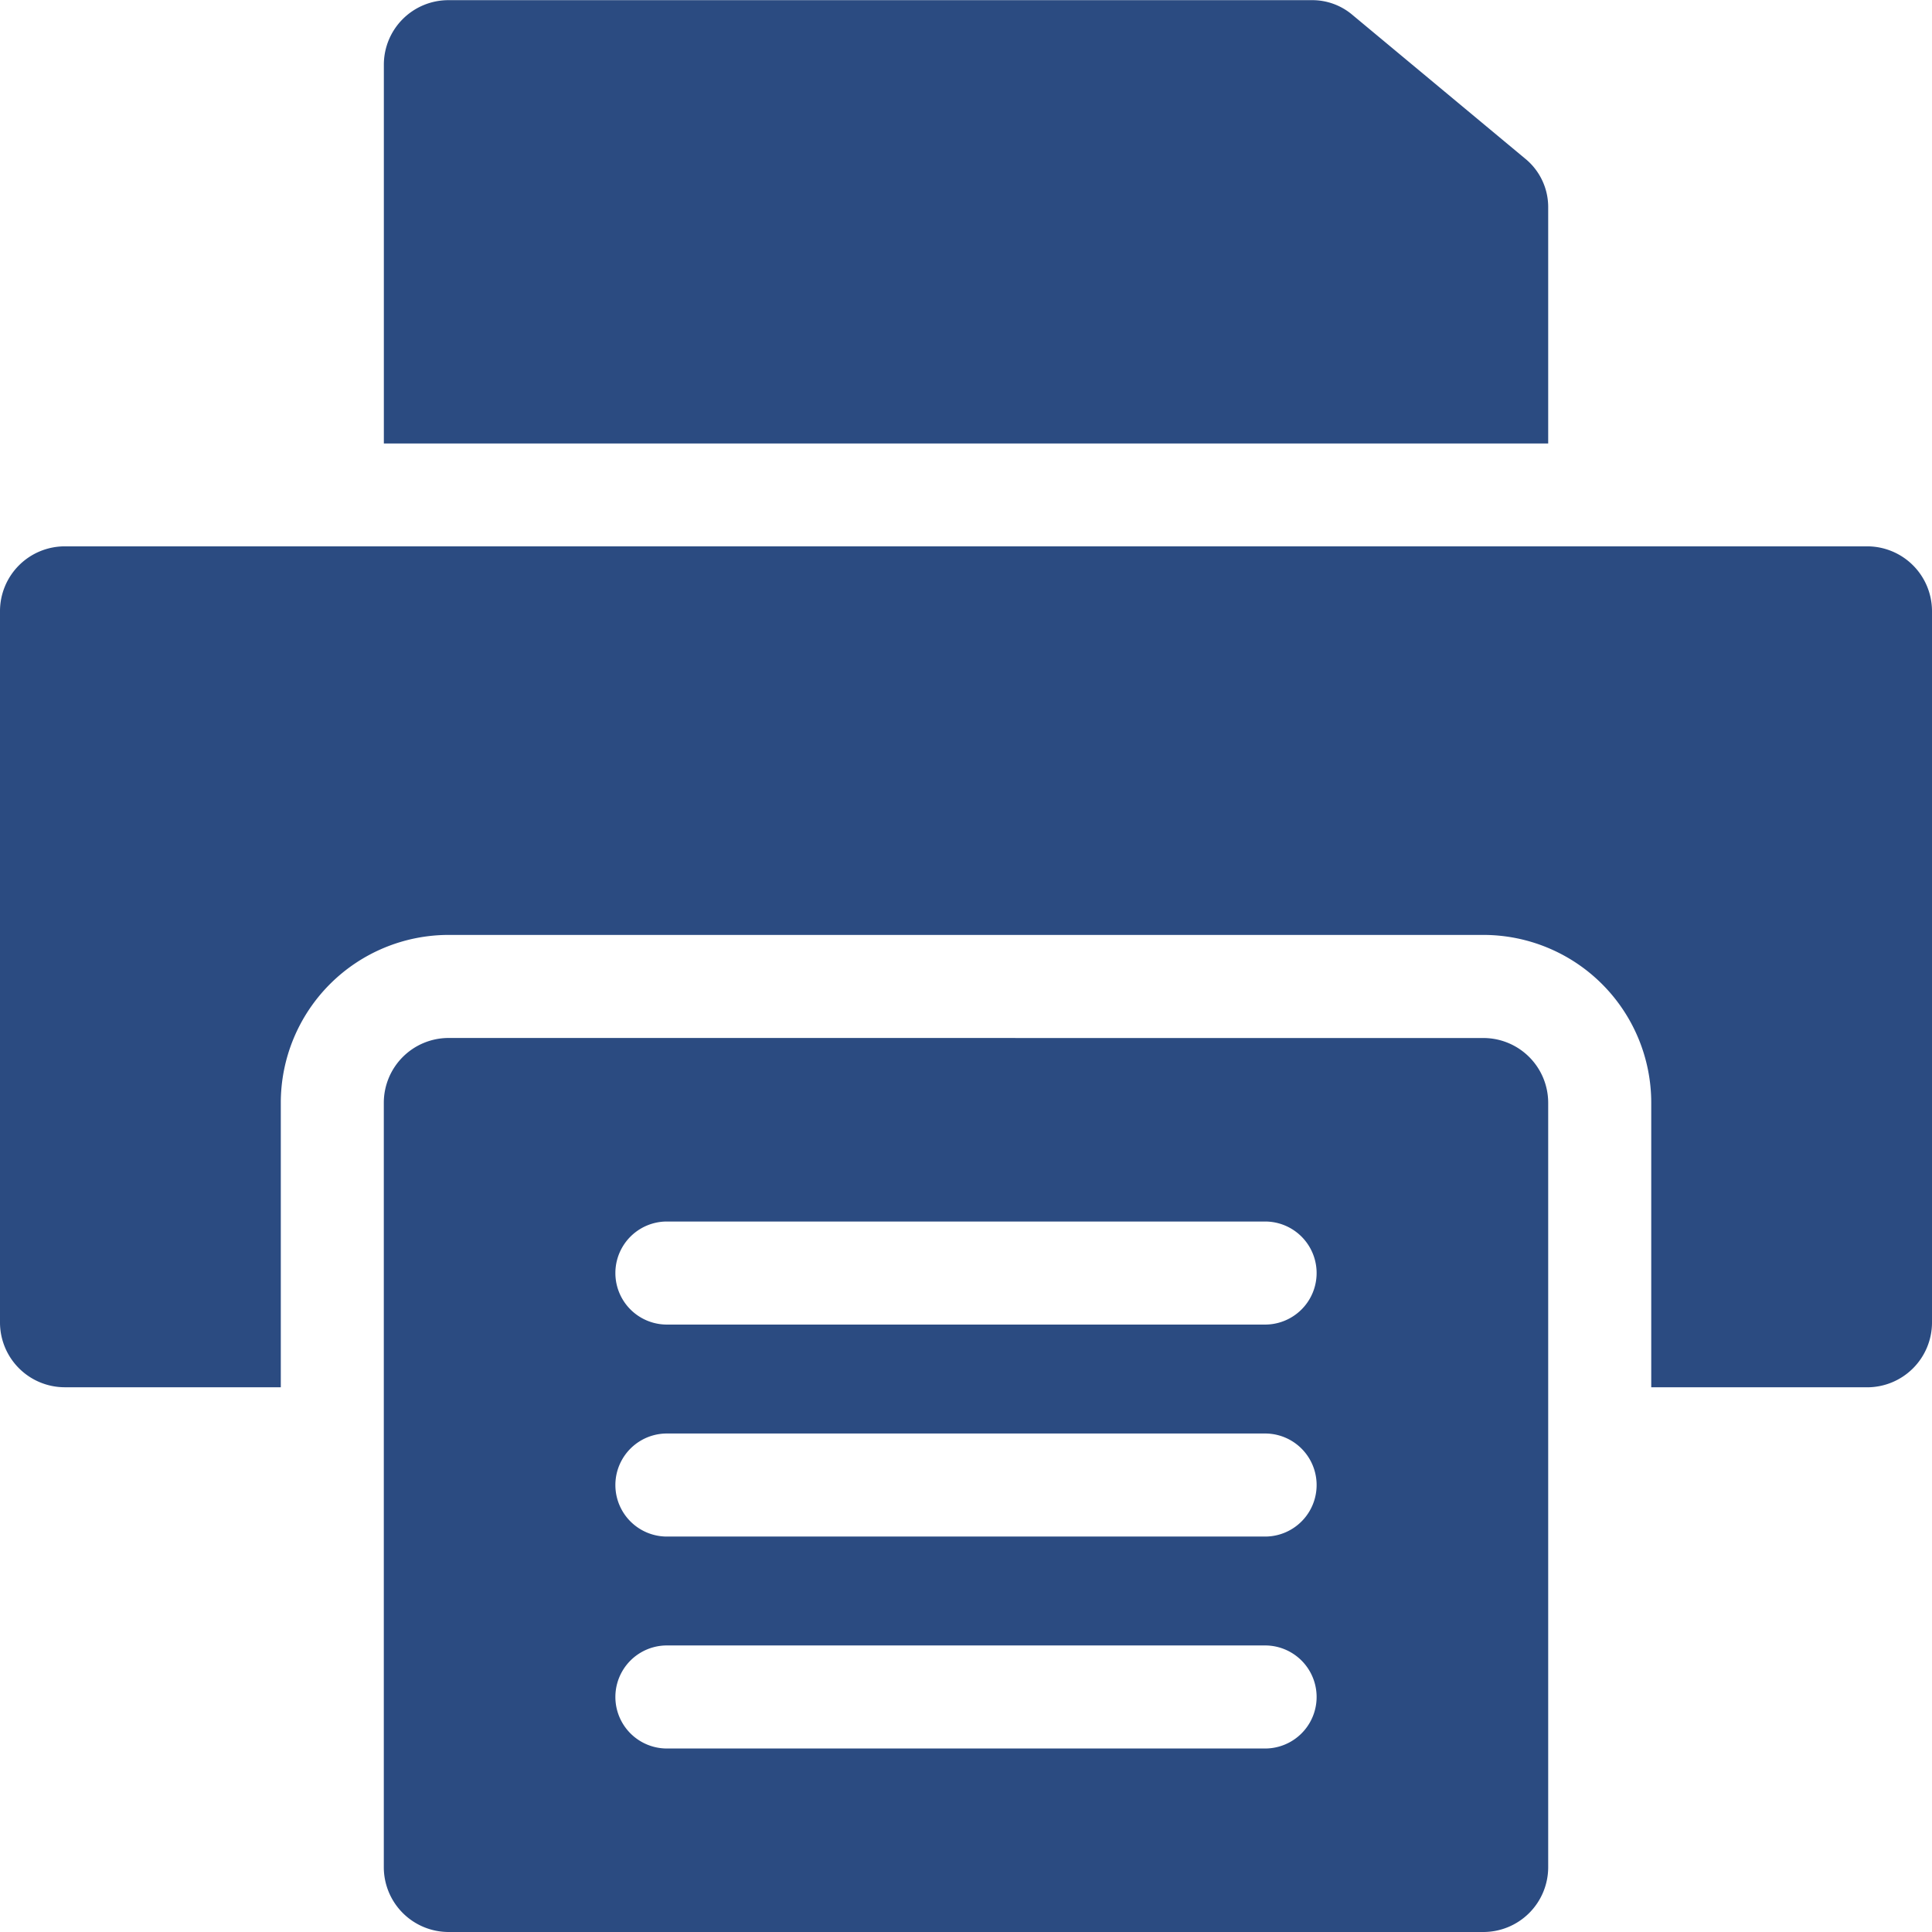 <svg xmlns="http://www.w3.org/2000/svg" width="47" height="47" viewBox="0 0 47 47">
  <g id="Fax" transform="translate(-31 -31)">
    <path id="Path_136" data-name="Path 136" d="M32.574,64.748A1.577,1.577,0,0,1,31,63.175V45.865a1.577,1.577,0,0,1,1.574-1.574H76.426A1.577,1.577,0,0,1,78,45.865v17.31a1.577,1.577,0,0,1-1.574,1.574H71.17V57.824a4.084,4.084,0,0,0-4.08-4.08H41.911a4.084,4.084,0,0,0-4.08,4.08v6.924ZM68.663,41.784V36.055a1.519,1.519,0,0,0-.565-1.2l-4.193-3.489a1.508,1.508,0,0,0-1-.362h-21a1.57,1.57,0,0,0-1.567,1.567v9.218H68.663ZM41.911,56.251a1.577,1.577,0,0,0-1.574,1.574v18.6A1.577,1.577,0,0,0,41.911,78H67.089a1.577,1.577,0,0,0,1.574-1.574v-18.6a1.577,1.577,0,0,0-1.574-1.574Zm5.313,6.972H61.776a1.253,1.253,0,0,0,0-2.507H47.224a1.253,1.253,0,1,0,0,2.507Zm0,10.313a1.253,1.253,0,0,1,0-2.507H61.776a1.253,1.253,0,0,1,0,2.507Zm0-5.156a1.253,1.253,0,1,1,0-2.507H61.776a1.253,1.253,0,0,1,0,2.507Z" transform="translate(0)" fill="#2b4b81" fill-rule="evenodd"/>
  </g>
</svg>
